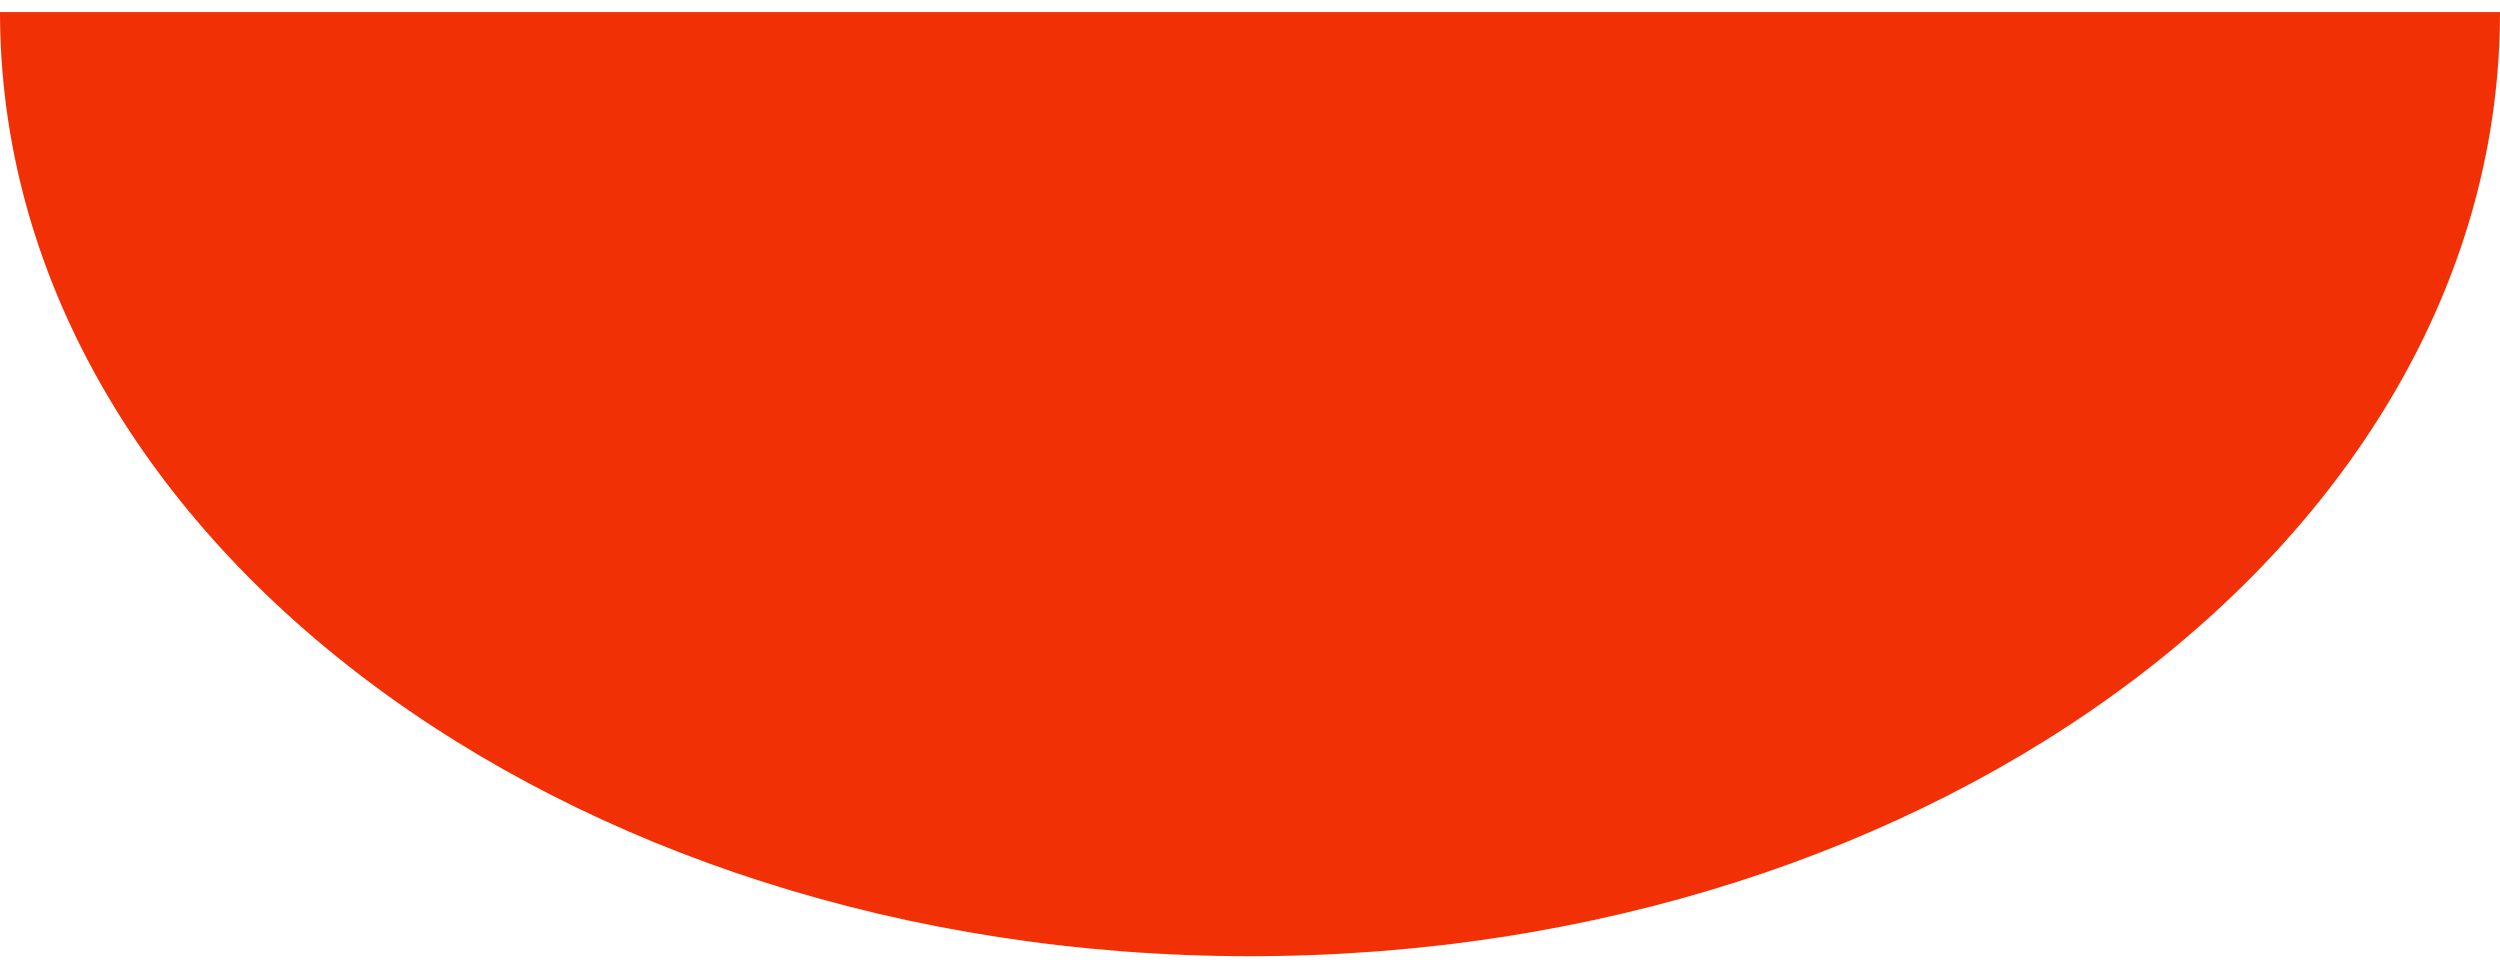 <?xml version="1.0" encoding="UTF-8"?> <svg xmlns="http://www.w3.org/2000/svg" width="138" height="53" viewBox="0 0 138 53" fill="none"> <path fill-rule="evenodd" clip-rule="evenodd" d="M69 52.782C107.108 52.782 138 29.448 138 0.665C138 0.665 138 0.665 138 0.665H1.43154e-09C1.43154e-09 0.665 0 0.665 0 0.665C0 29.448 30.892 52.782 69 52.782Z" fill="#F23005"></path> </svg> 